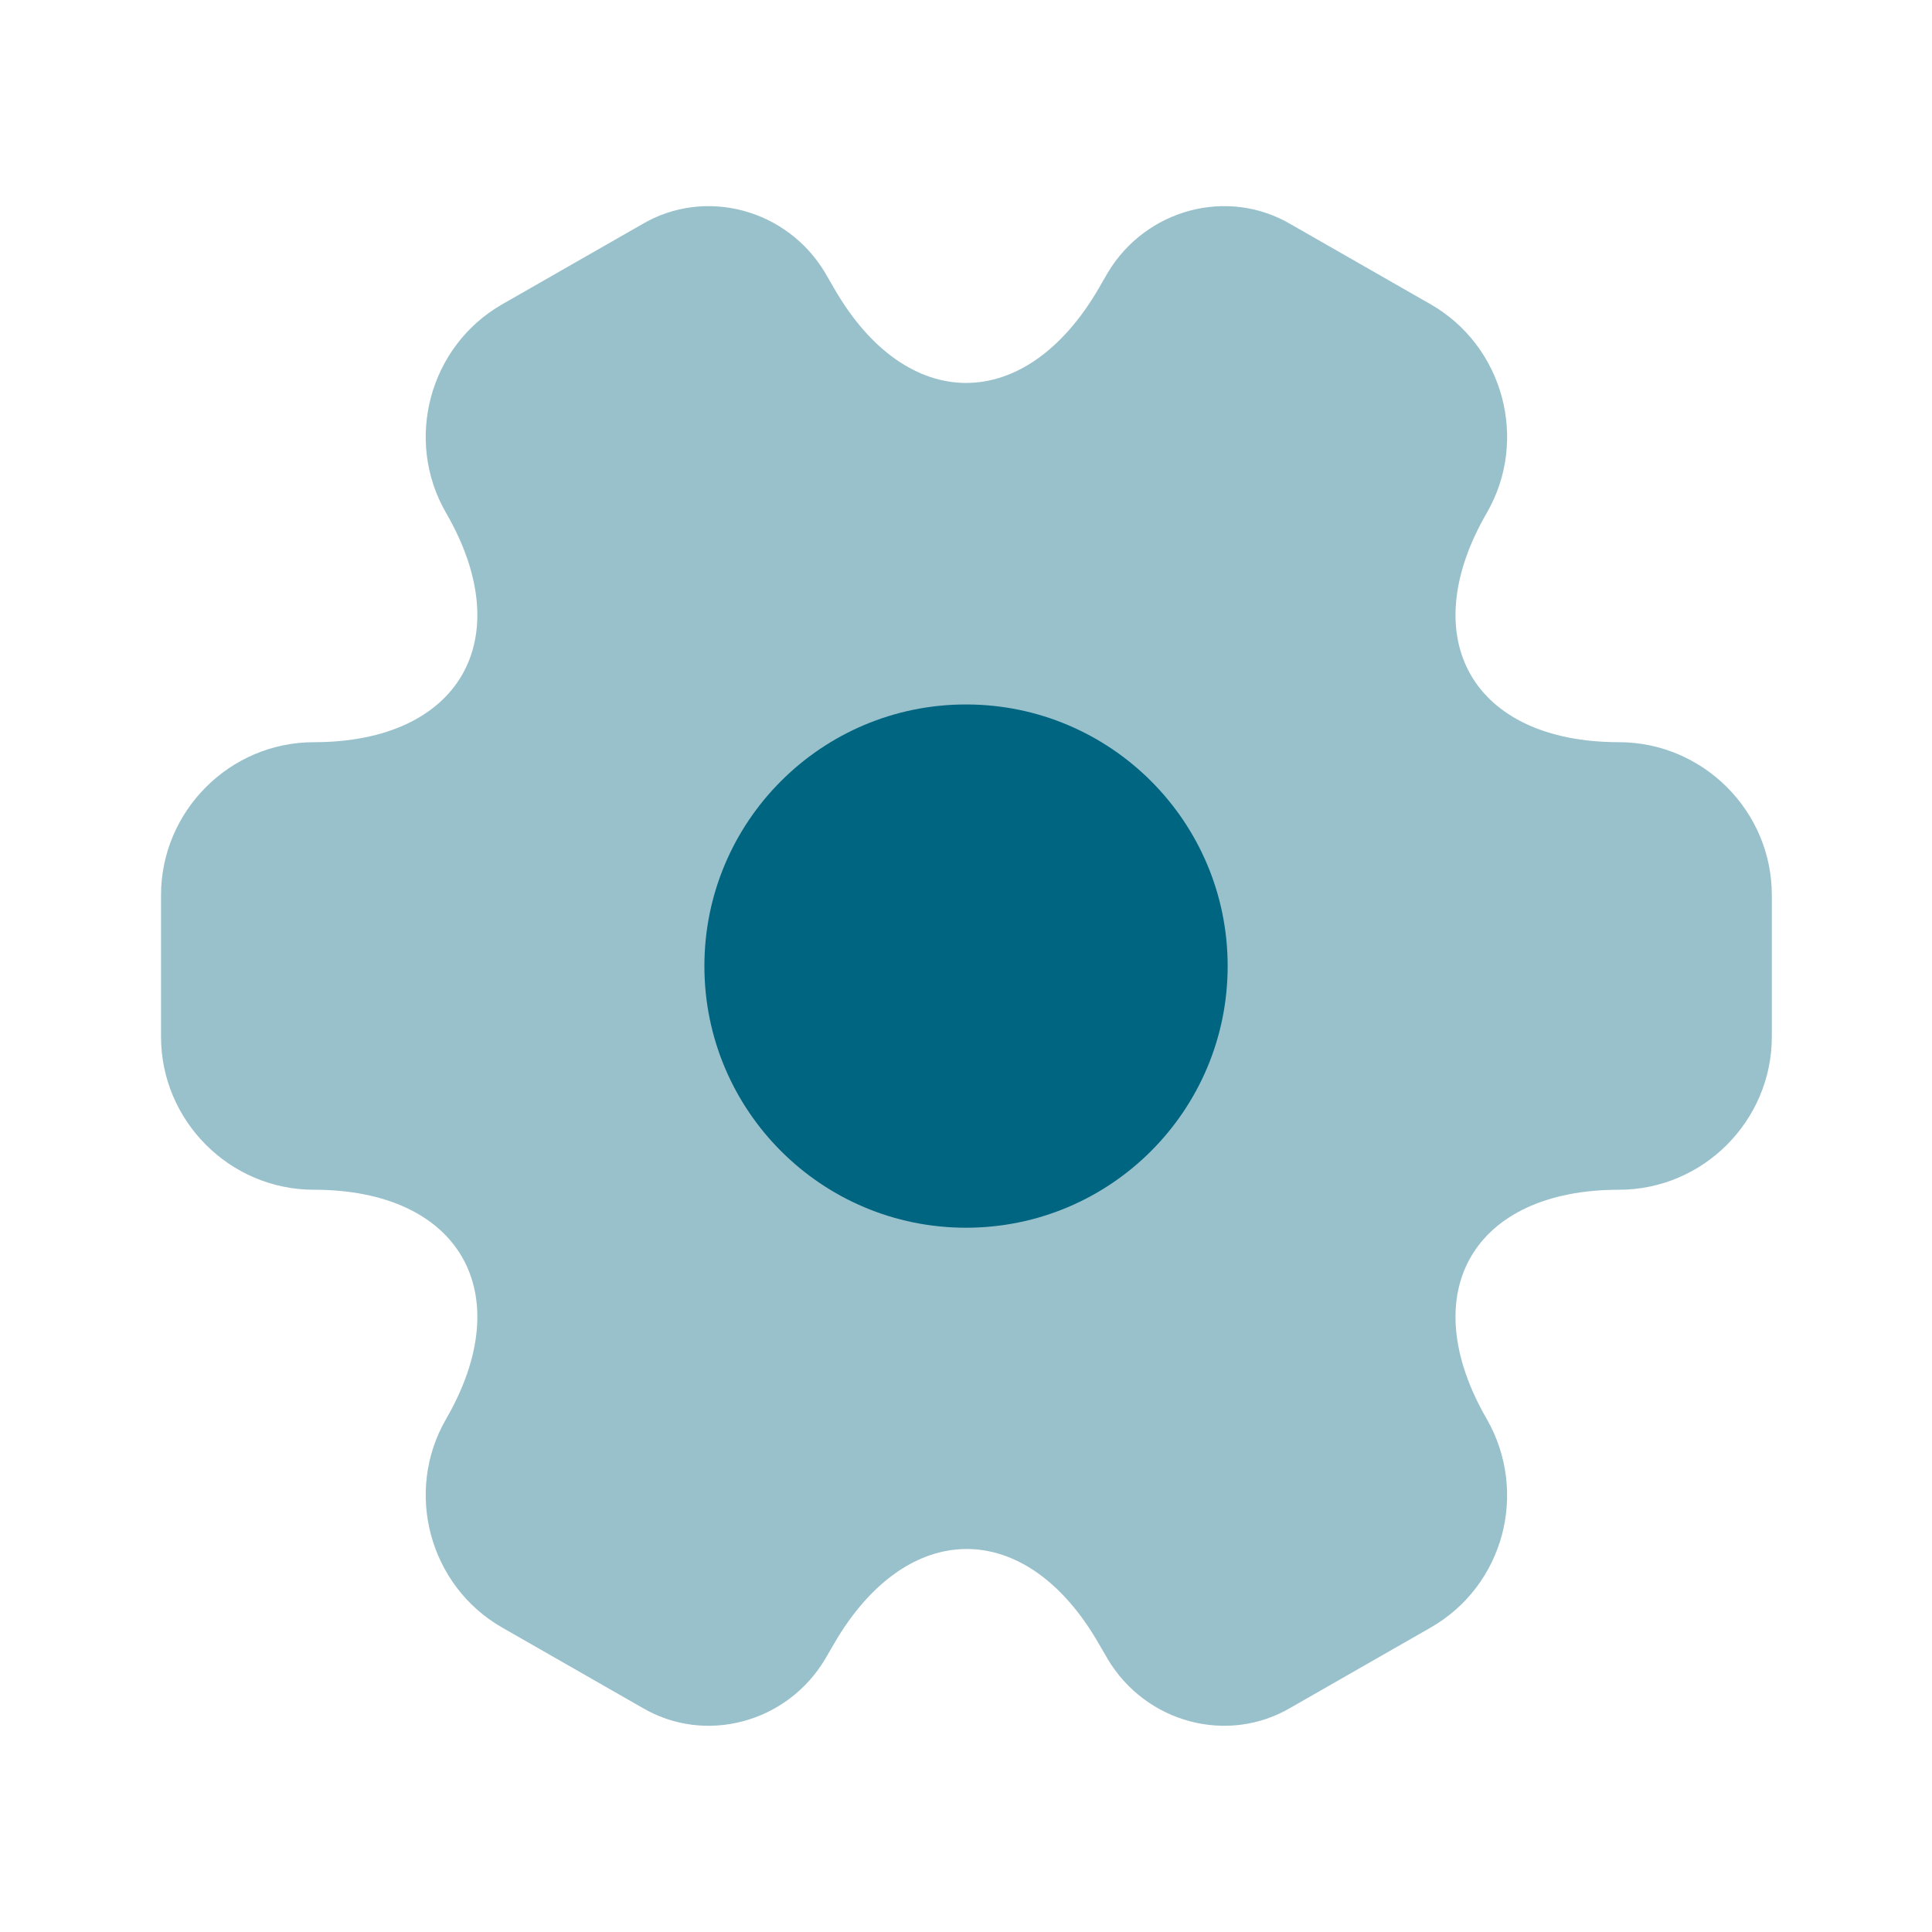 <svg width="32" height="32" viewBox="0 0 32 32" fill="none" xmlns="http://www.w3.org/2000/svg">
<path opacity="0.4" d="M2.667 17.173V14.826C2.667 13.439 3.8 12.293 5.2 12.293C7.614 12.293 8.6 10.586 7.387 8.493C6.694 7.293 7.107 5.733 8.32 5.039L10.627 3.719C11.68 3.093 13.04 3.466 13.667 4.519L13.814 4.773C15.014 6.866 16.987 6.866 18.2 4.773L18.347 4.519C18.974 3.466 20.334 3.093 21.387 3.719L23.694 5.039C24.907 5.733 25.32 7.293 24.627 8.493C23.414 10.586 24.4 12.293 26.814 12.293C28.2 12.293 29.347 13.426 29.347 14.826V17.173C29.347 18.559 28.214 19.706 26.814 19.706C24.4 19.706 23.414 21.413 24.627 23.506C25.32 24.719 24.907 26.266 23.694 26.959L21.387 28.279C20.334 28.906 18.974 28.533 18.347 27.479L18.2 27.226C17 25.133 15.027 25.133 13.814 27.226L13.667 27.479C13.04 28.533 11.68 28.906 10.627 28.279L8.32 26.959C7.107 26.266 6.694 24.706 7.387 23.506C8.6 21.413 7.614 19.706 5.2 19.706C3.8 19.706 2.667 18.559 2.667 17.173Z" fill="#006580"/>
<path d="M16 20.335C18.394 20.335 20.334 18.395 20.334 16.001C20.334 13.608 18.394 11.668 16 11.668C13.607 11.668 11.667 13.608 11.667 16.001C11.667 18.395 13.607 20.335 16 20.335Z" fill="#006580"/>
</svg>
